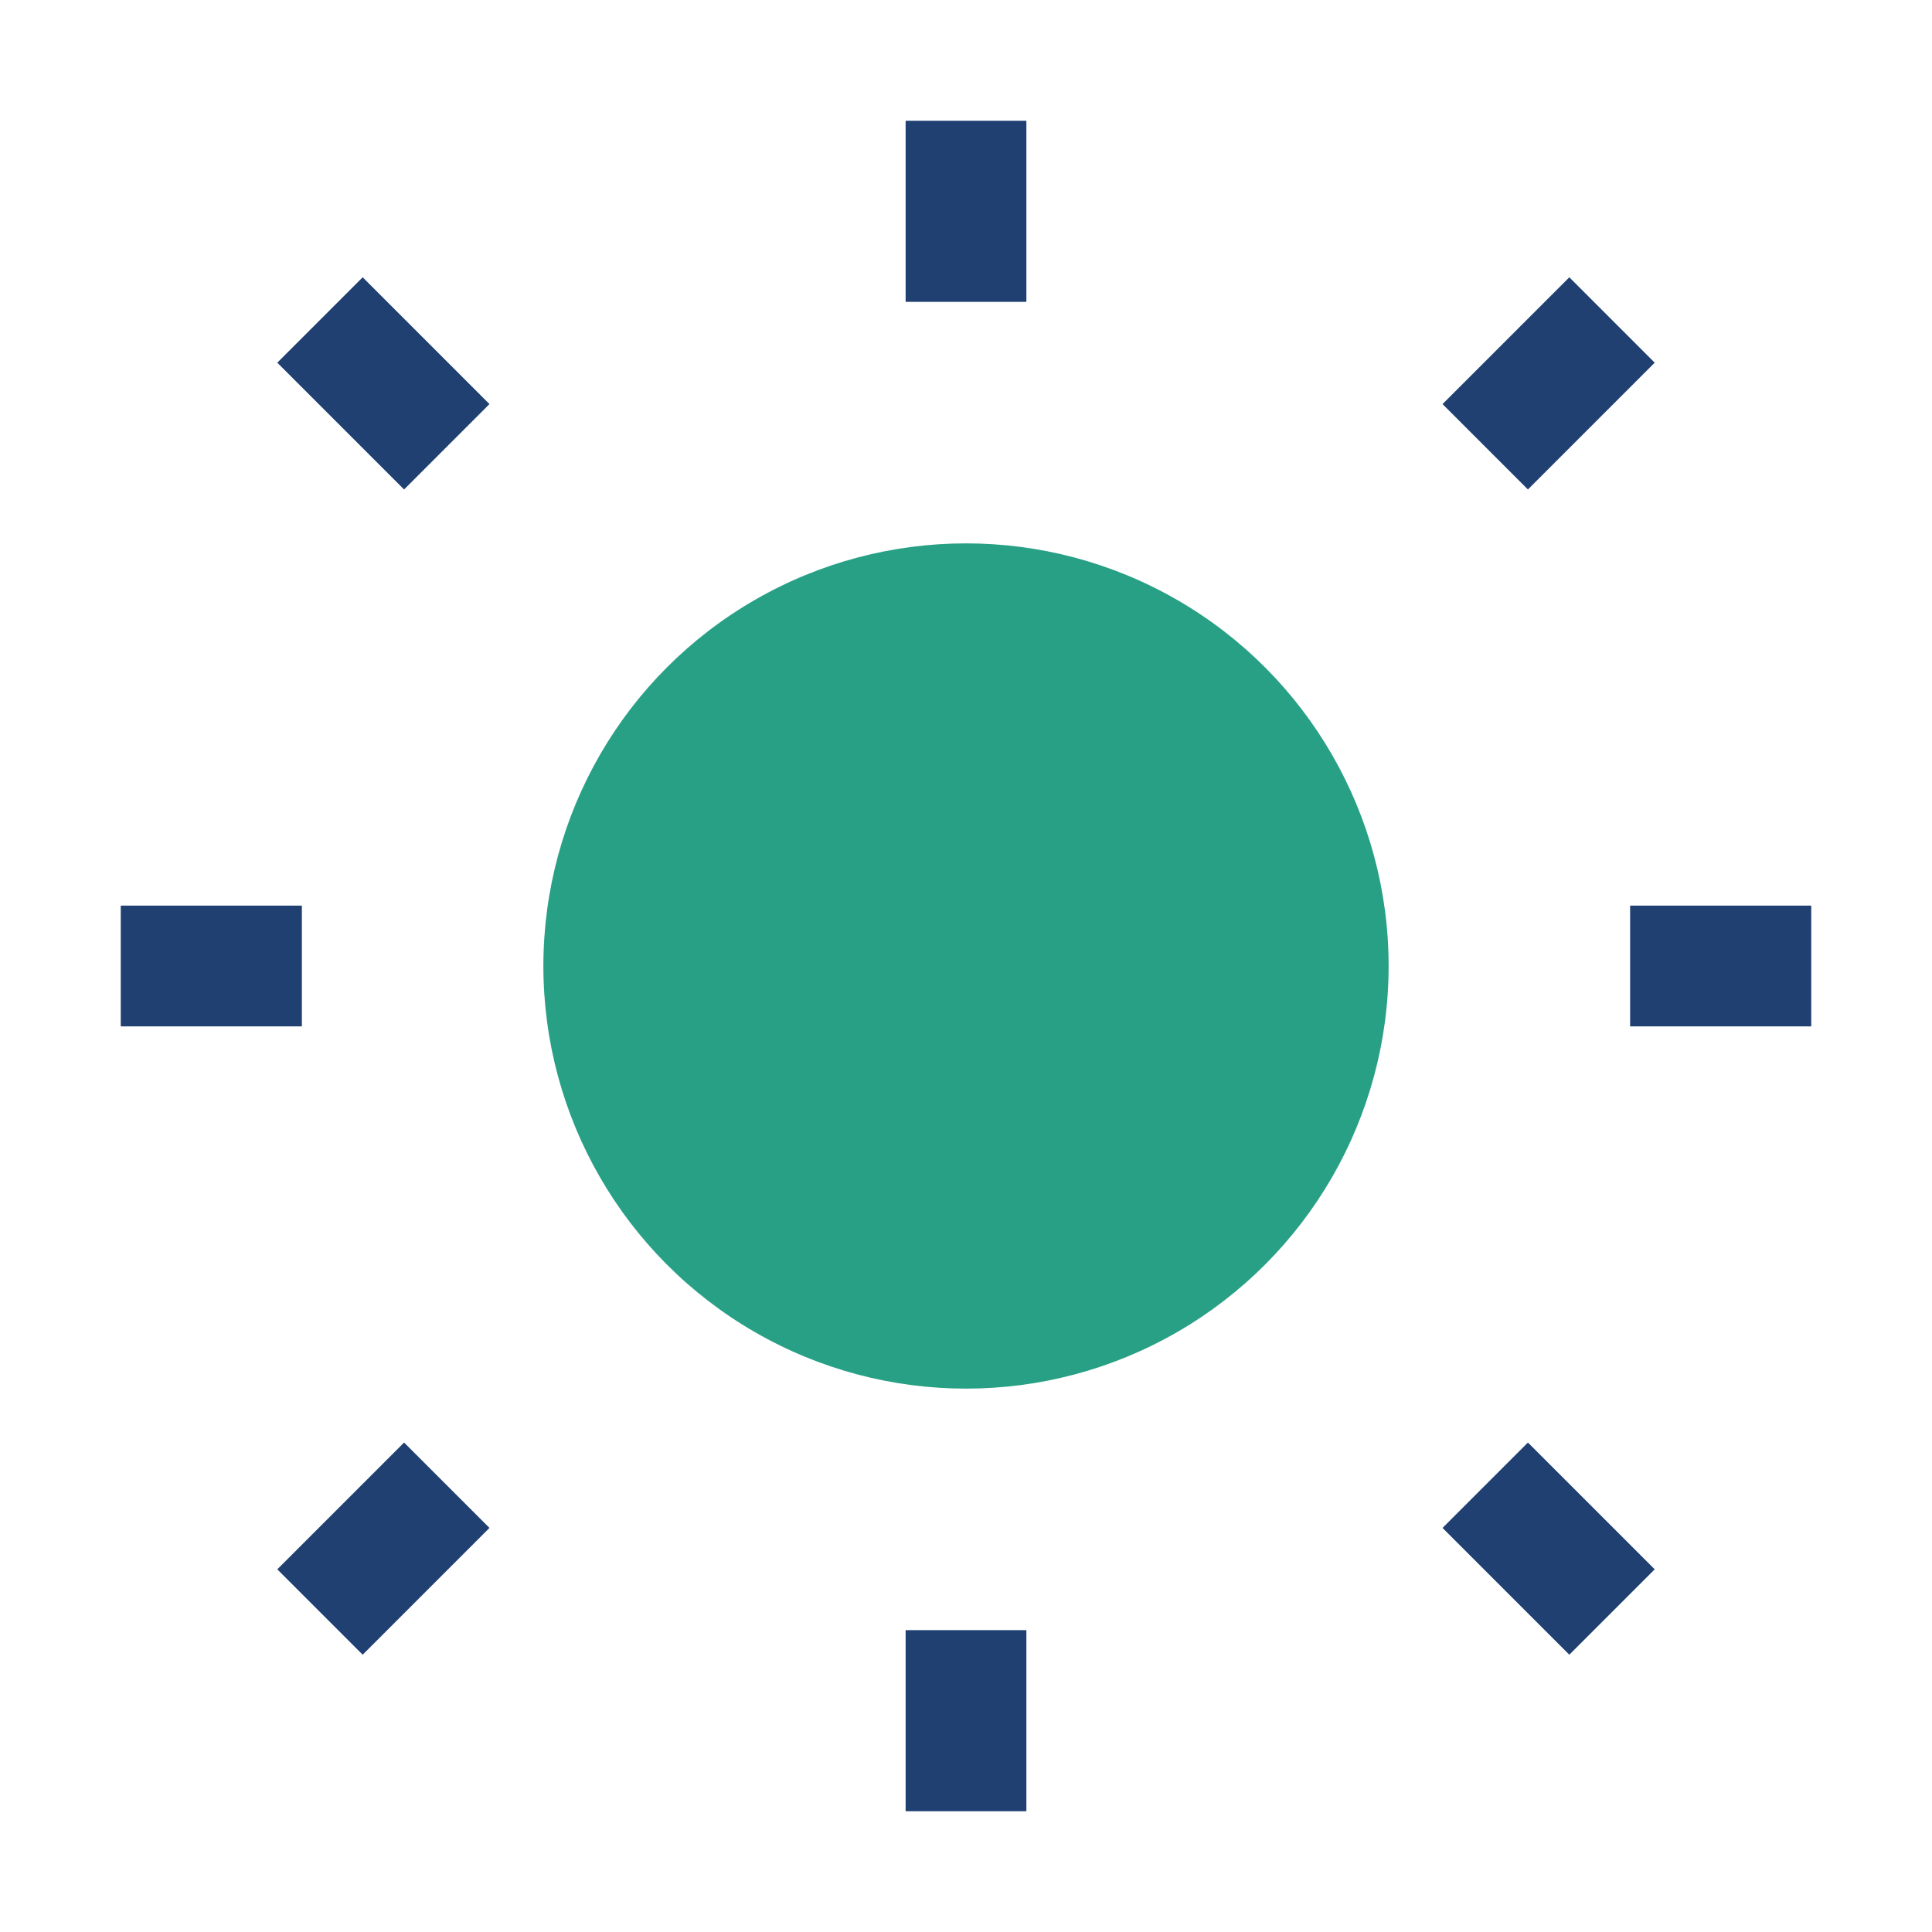 <?xml version="1.0" encoding="UTF-8"?>
<svg xmlns="http://www.w3.org/2000/svg" width="32" height="32" viewBox="0 0 32 32"><circle cx="16" cy="16" r="7" fill="#28A085"/><path d="M16 2v3M16 27v3M5.3 5.3l2.1 2.1M24.6 24.6l2.1 2.1M2 16h3M27 16h3M5.3 26.7l2.1-2.1M26.7 5.3l-2.1 2.1" stroke="#204072" stroke-width="2"/></svg>